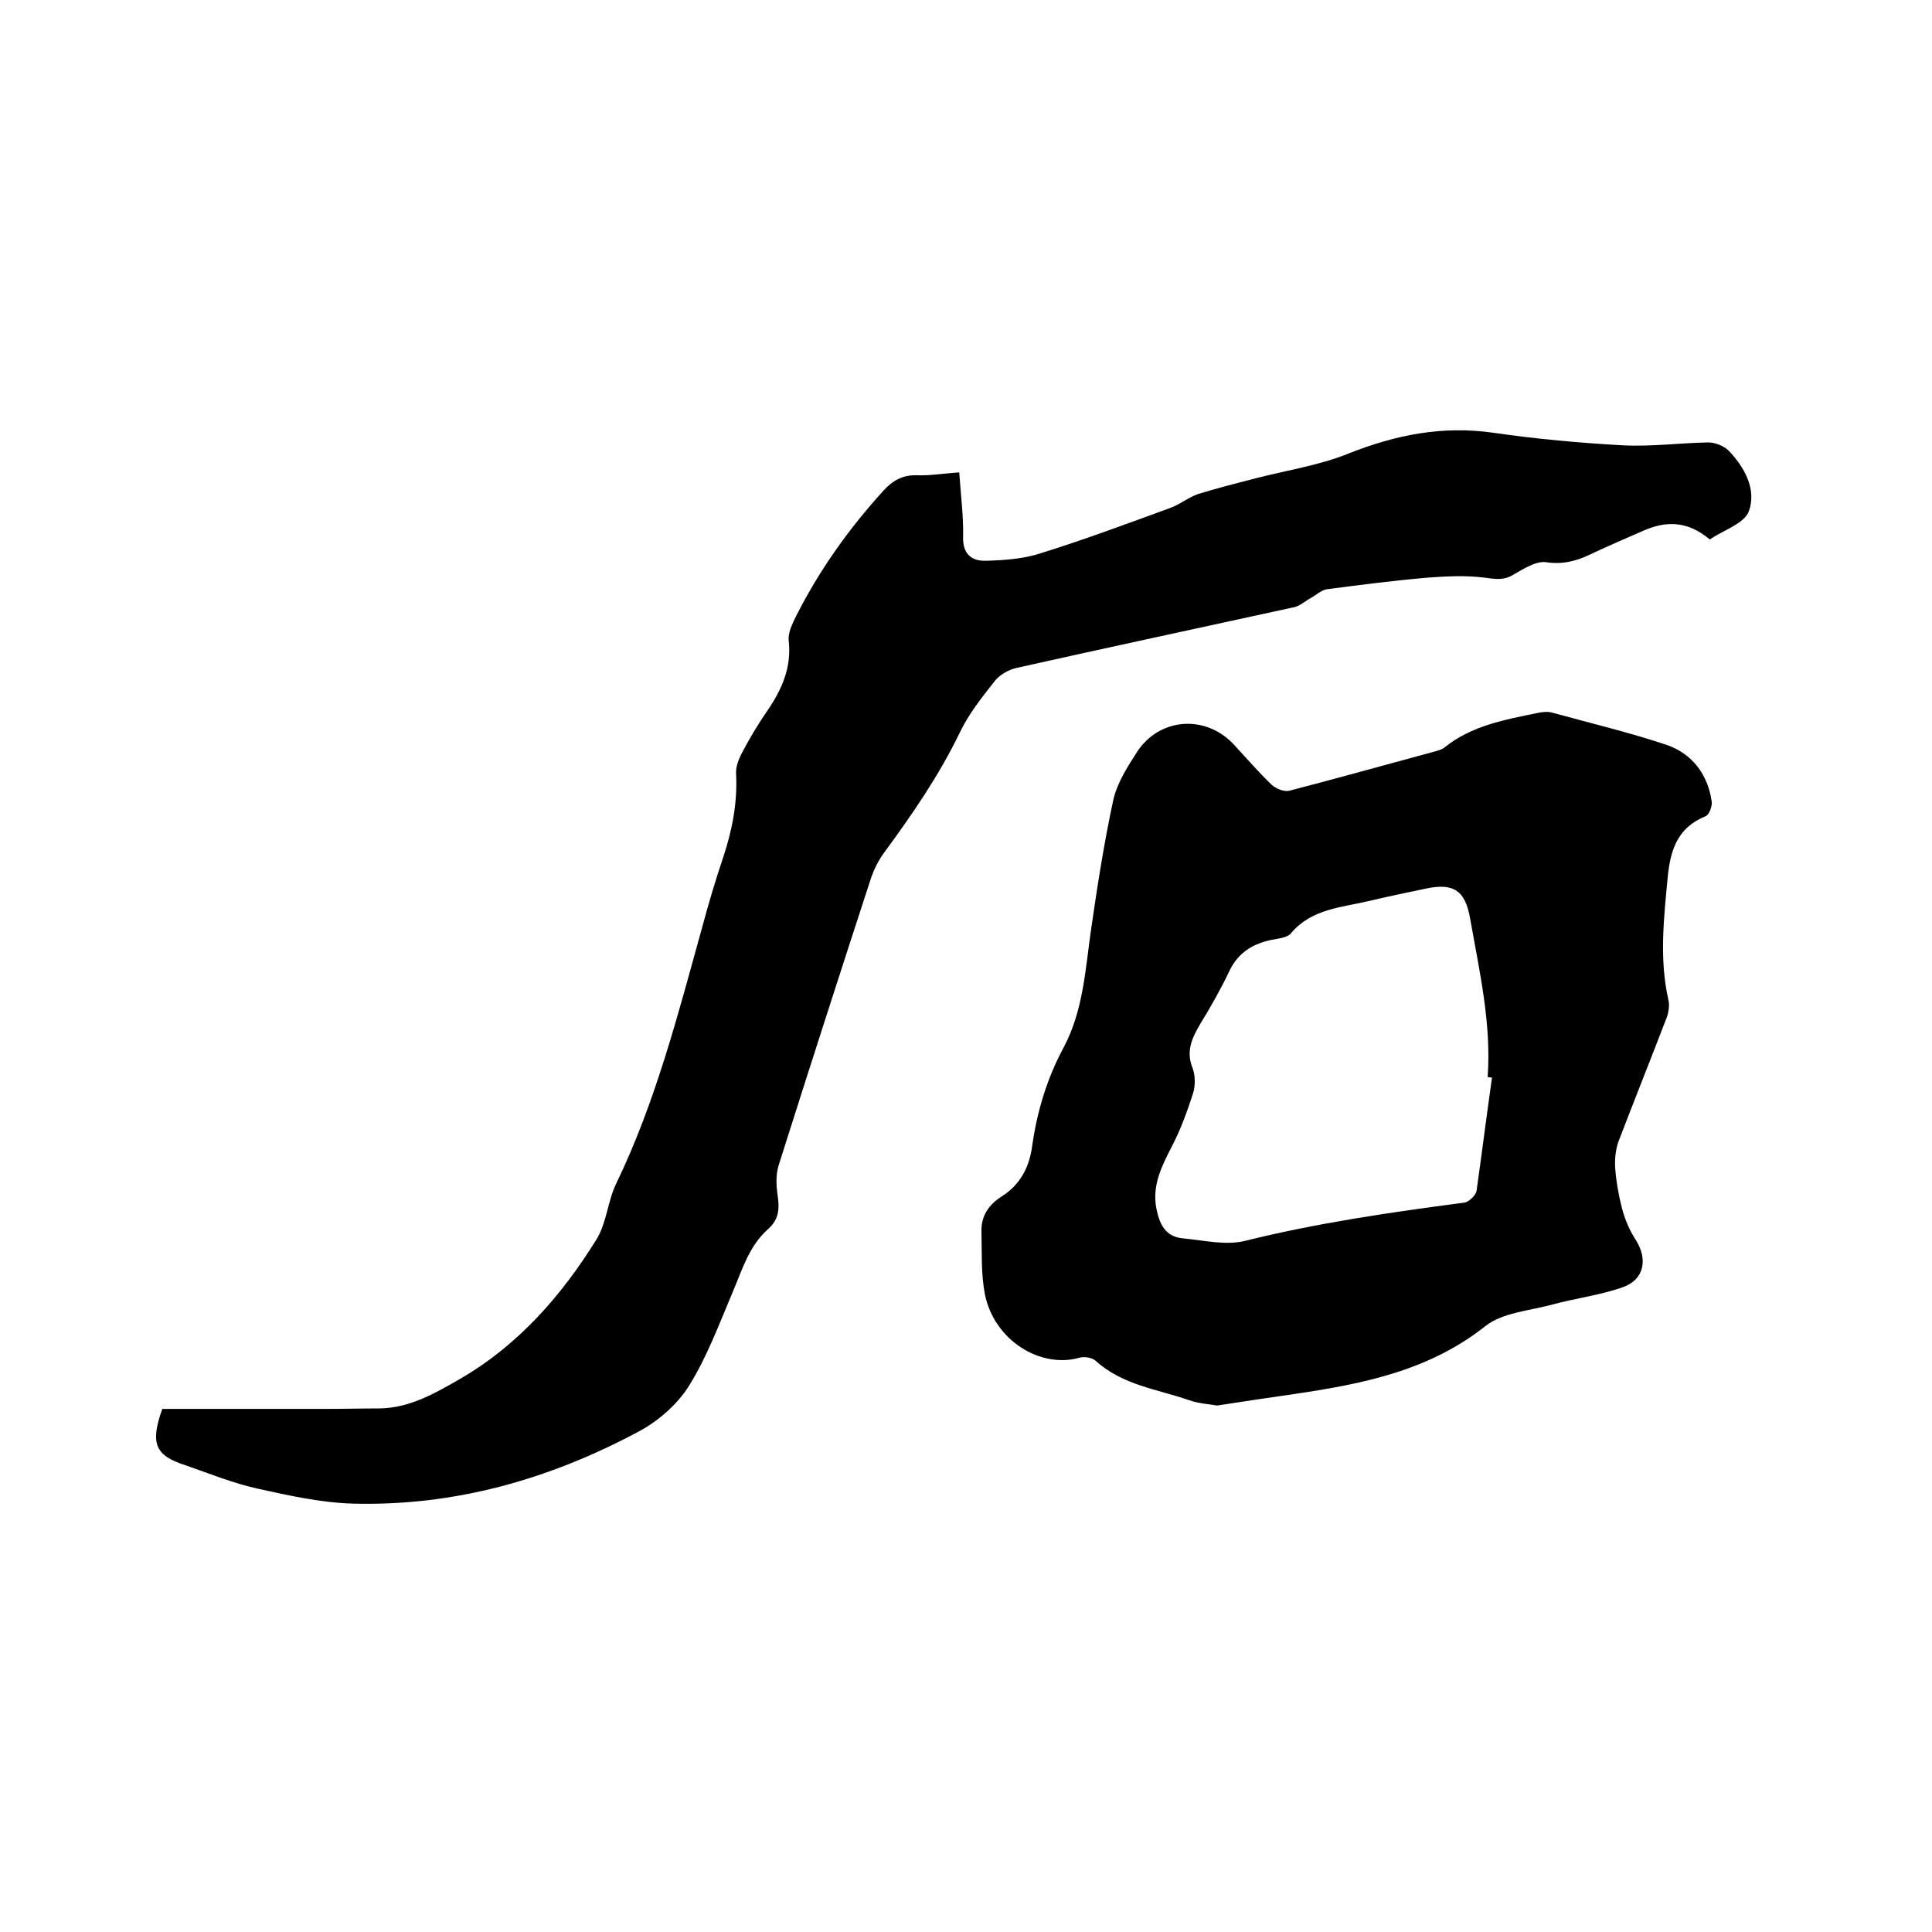 <svg enable-background="new 0 0 400 400" viewBox="0 0 400 400" xmlns="http://www.w3.org/2000/svg"><path d="m33.6 291.7h33.9c3.7 0 7.4-.1 11.1-.1 6.3-.1 11.6-3.2 16.8-6.2 12-7 20.9-17.2 28.1-28.8 2.1-3.4 2.3-7.9 4.1-11.6 8.2-17 12.8-35.1 17.8-53.1 1.3-4.8 2.7-9.6 4.3-14.3 1.9-5.7 3-11.4 2.7-17.4-.1-1.4.5-2.9 1.1-4.1 1.6-3.1 3.4-6.1 5.4-9 3-4.4 5-8.9 4.4-14.4-.2-1.6.7-3.5 1.5-5.1 4.8-9.5 10.9-18.1 18.1-26 1.9-2.1 4-3.3 6.9-3.2 2.8.1 5.7-.4 8.8-.6.3 4.6.9 9 .8 13.4-.1 3.6 1.9 5 4.7 4.9 3.9-.1 7.9-.4 11.5-1.6 9-2.8 17.8-6.1 26.6-9.3 2-.7 3.8-2.2 5.8-2.9 3.9-1.2 7.8-2.2 11.7-3.2 6.5-1.7 13.3-2.7 19.5-5.2 9.8-3.9 19.5-5.8 30-4.3 8.9 1.3 17.9 2.1 26.8 2.6 5.9.3 11.8-.5 17.7-.6 1.4 0 3.1.7 4.1 1.6 3.4 3.5 5.9 8.1 4.3 12.6-.9 2.6-5.4 4-8.1 5.9-4.6-3.9-9.1-3.9-13.8-1.8-3.7 1.6-7.4 3.2-11 4.9-2.9 1.4-5.7 2.1-9.1 1.6-2.1-.3-4.7 1.4-6.8 2.6-2 1.2-3.7.9-5.9.6-3.9-.5-7.9-.3-11.9 0-7 .6-13.9 1.5-20.8 2.4-1.2.2-2.2 1.2-3.3 1.8s-2.2 1.6-3.4 1.9c-19.2 4.2-38.4 8.3-57.6 12.6-1.7.4-3.6 1.5-4.6 2.9-2.6 3.3-5.3 6.7-7.1 10.5-4.3 8.9-9.9 17-15.7 24.9-1.1 1.5-2 3.3-2.6 5-6.5 19.9-12.9 39.8-19.2 59.7-.6 1.9-.5 4.2-.2 6.2.4 2.7.3 4.9-1.9 6.9-4 3.5-5.4 8.4-7.4 13.1-2.8 6.6-5.3 13.4-9.1 19.5-2.4 3.8-6.4 7.3-10.4 9.4-18.5 9.9-38.2 15.5-59.3 14.9-6.6-.2-13.2-1.7-19.6-3.1-5-1.1-9.9-3.1-14.8-4.8-6.3-2-7.5-4.4-4.9-11.7z"/><path d="m252 291c-1.7-.3-3.8-.4-5.8-1.1-6.6-2.3-13.8-3.1-19.4-8.2-.7-.6-2.3-.9-3.3-.6-8.1 2.3-17.7-3.6-19.6-13.2-.8-4.2-.6-8.6-.7-12.9-.1-3.2 1.5-5.6 4.2-7.3 3.8-2.4 5.7-6 6.3-10.4 1-7.2 3.1-14.1 6.5-20.4 4.1-7.7 4.5-16.2 5.7-24.5 1.3-9 2.7-18 4.6-26.8.8-3.5 2.9-6.8 4.9-9.9 4.7-7.2 14.3-7.8 20.1-1.5 2.6 2.8 5.1 5.7 7.8 8.3.9.8 2.6 1.5 3.7 1.2 10-2.6 20-5.4 30-8.1.7-.2 1.5-.4 2-.8 5.7-4.6 12.6-5.8 19.4-7.2.9-.2 2-.3 2.8-.1 8 2.2 16 4.1 23.8 6.7 5.3 1.8 8.6 6.1 9.4 11.8.1.9-.5 2.7-1.3 3-5.6 2.3-7.2 6.6-7.8 12.4-.8 8.6-1.8 17 .1 25.5.3 1.1.1 2.6-.3 3.7-3.3 8.6-6.7 17.1-10 25.7-.6 1.7-.8 3.6-.7 5.4.2 2.8.7 5.7 1.4 8.4.6 2.3 1.5 4.5 2.8 6.5 2.6 4 1.9 8.3-2.6 9.9-4.8 1.7-10 2.3-15 3.7-4.6 1.2-9.9 1.6-13.4 4.3-11.7 9.3-25.4 12-39.5 14.1-4.9.7-10.3 1.5-16.1 2.4zm56.9-67.9c-.3 0-.6-.1-.9-.1.8-11.1-1.7-21.9-3.6-32.7-1-5.9-3.4-7.6-9.3-6.3-3.8.8-7.7 1.6-11.5 2.5-5.8 1.4-12 1.6-16.3 6.7-.8 1-2.7 1.1-4.1 1.4-3.8.8-6.8 2.6-8.6 6.3-1.8 3.8-3.9 7.5-6.1 11.1-1.7 2.9-3 5.6-1.6 9.1.6 1.6.6 3.7.1 5.3-1.2 3.7-2.5 7.3-4.3 10.8-2.1 4.1-4.2 8.1-3.3 12.9.6 3.2 1.8 6 5.6 6.3 4.3.4 8.8 1.5 12.8.5 14.9-3.7 30.1-5.9 45.3-7.9 1-.1 2.4-1.5 2.6-2.4 1.1-7.8 2.1-15.7 3.2-23.5z"/></svg>